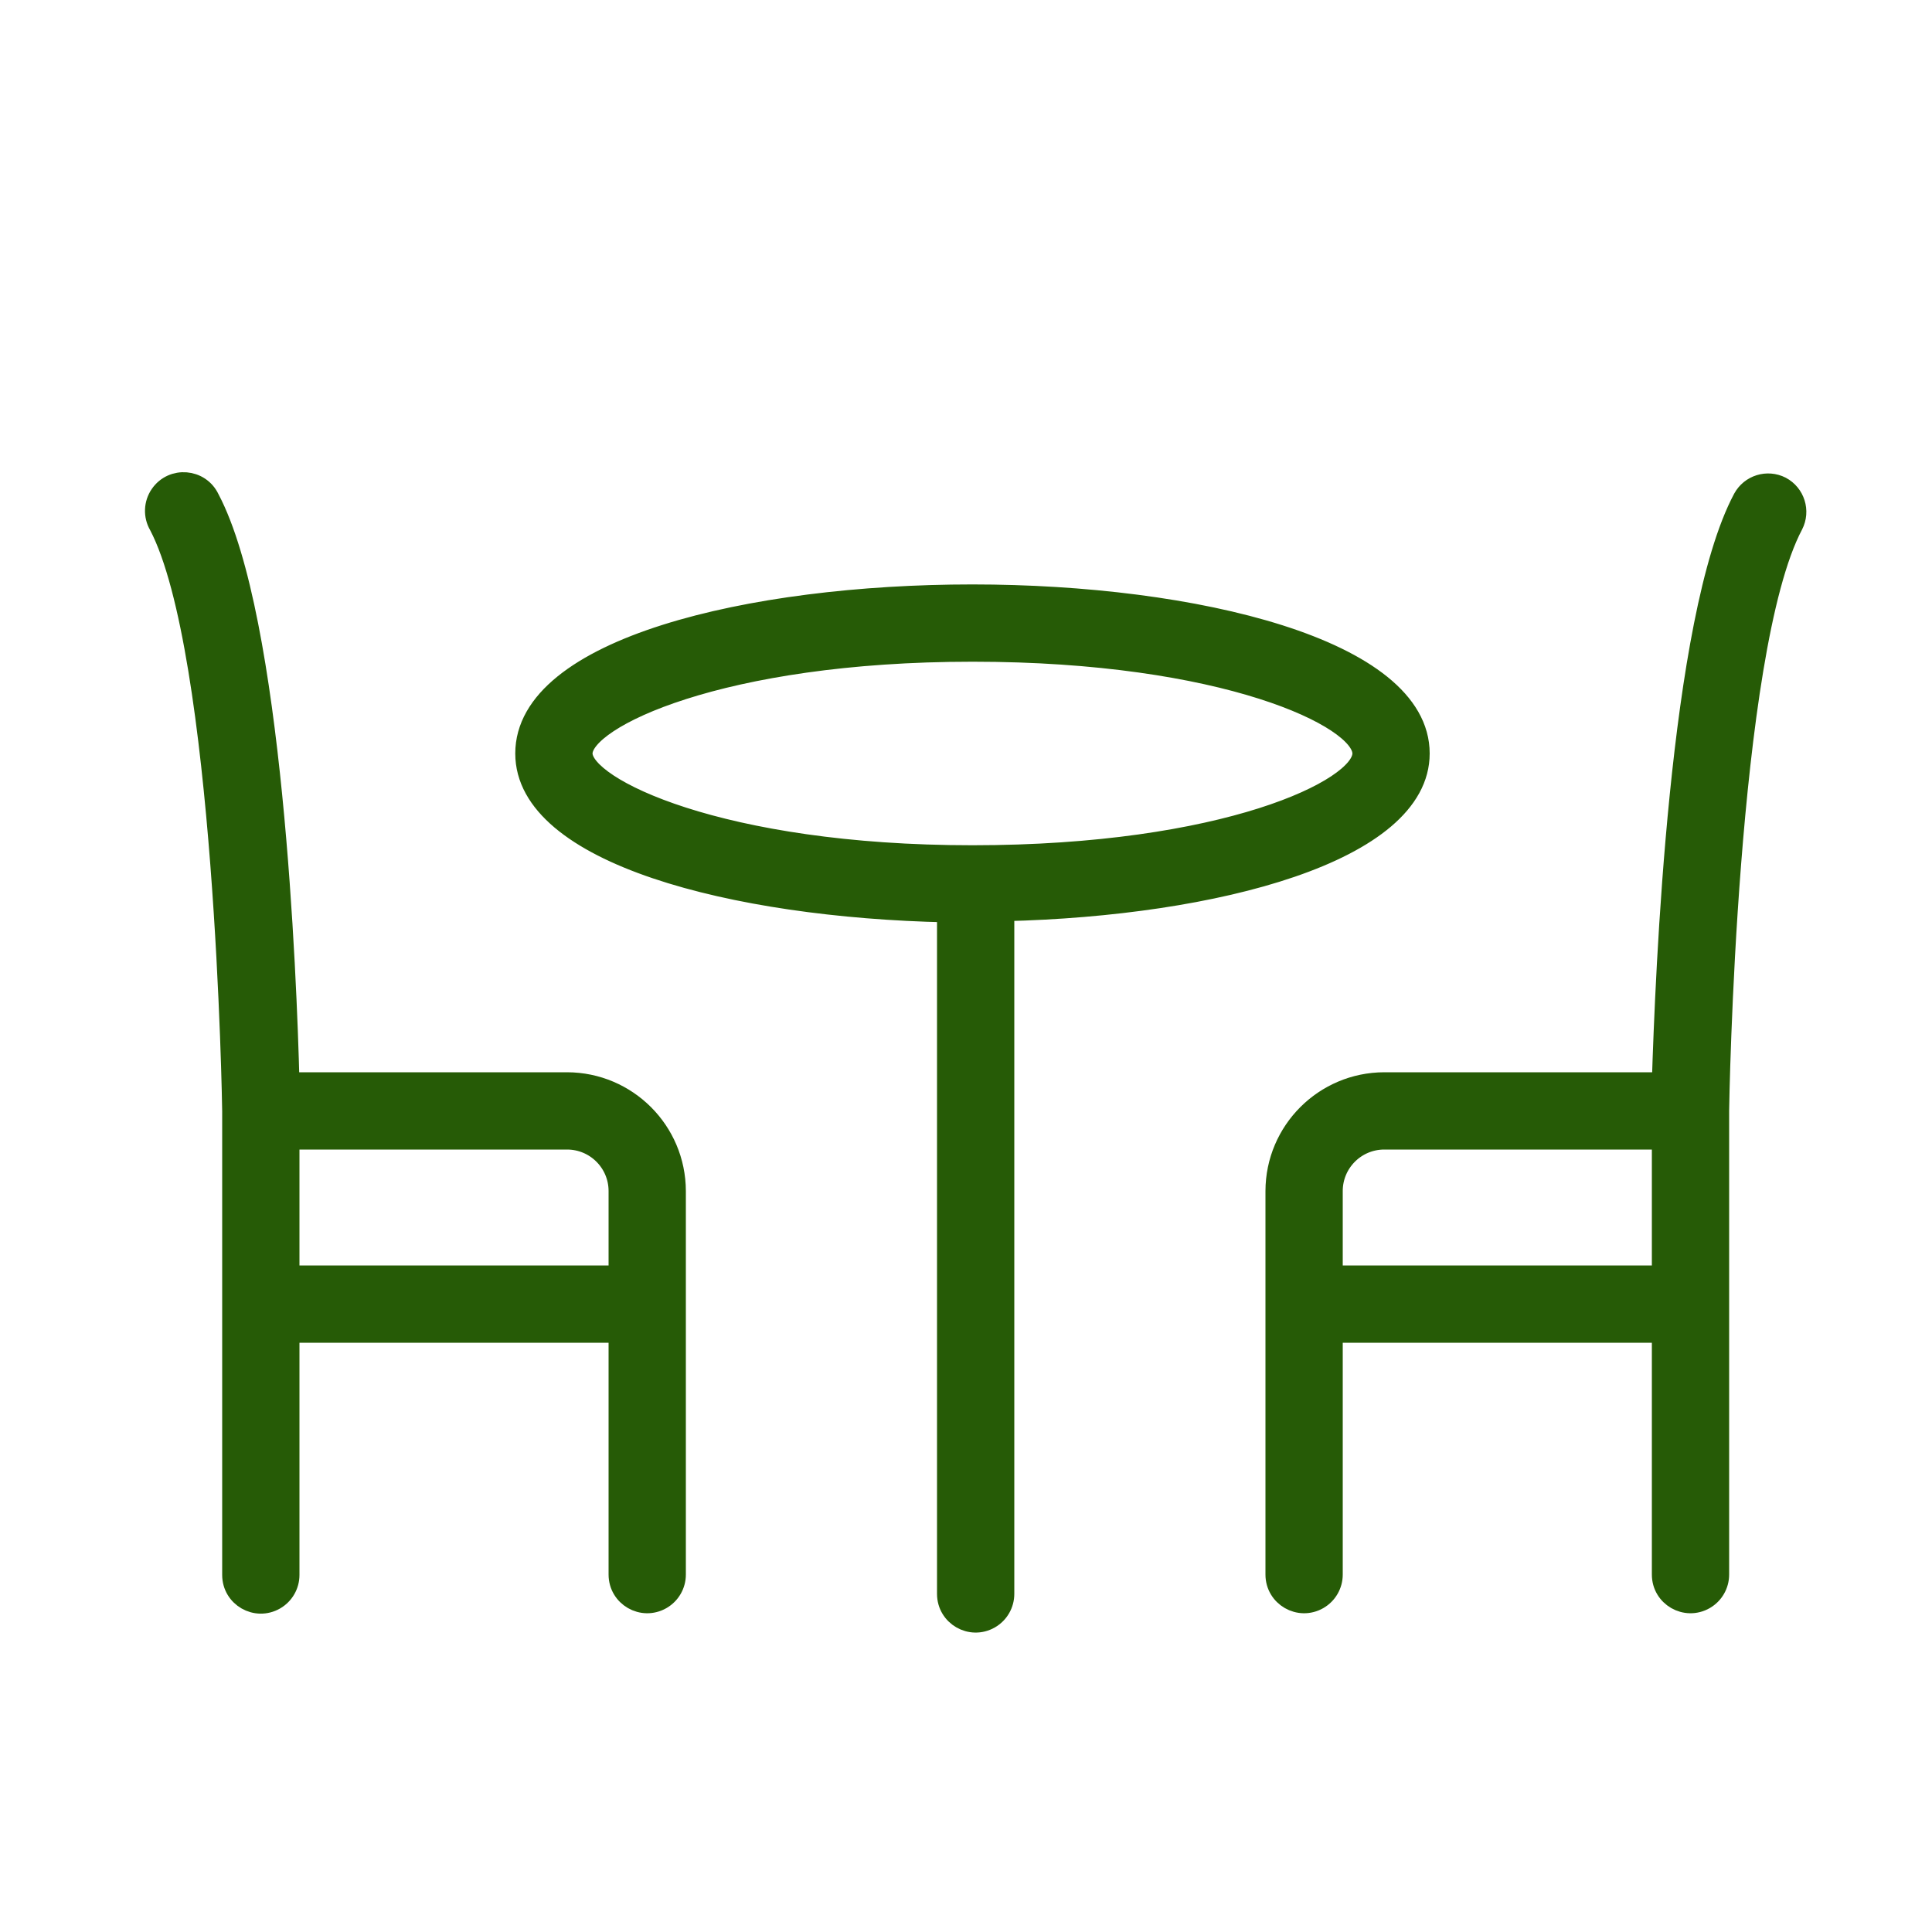 <?xml version="1.0" encoding="UTF-8"?> <svg xmlns="http://www.w3.org/2000/svg" viewBox="1950 2450 100 100" width="100" height="100"><path fill="#265b06" stroke="#265b06" fill-opacity="1" stroke-width="1" stroke-opacity="1" alignment-baseline="baseline" baseline-shift="baseline" color="rgb(51, 51, 51)" fill-rule="evenodd" font-size-adjust="none" id="tSvgea07104287" d="M 2023.5 2489 C 2023.5 2483.58 2011.85 2480.75 2000.33 2480.75 C 1988.81 2480.75 1977.17 2483.53 1977.17 2489 C 1977.17 2494.21 1987.94 2497 1999 2497.24 C 1999 2508.993 1999 2520.747 1999 2532.5 C 1999 2533.655 2000.25 2534.376 2001.25 2533.799 C 2001.714 2533.531 2002 2533.036 2002 2532.5 C 2002 2520.727 2002 2508.953 2002 2497.18C 2012.94 2496.92 2023.5 2494.11 2023.5 2489Z M 1980.17 2489 C 1980.17 2487.22 1987.29 2483.75 2000.34 2483.75 C 2013.39 2483.75 2020.5 2487.17 2020.5 2489 C 2020.5 2490.83 2013.38 2494.25 2000.33 2494.25C 1987.28 2494.25 1980.17 2490.74 1980.17 2489Z M 1979.35 2506 C 1974.567 2506 1969.783 2506 1965 2506 C 1964.86 2500.56 1964.14 2482 1960.86 2475.8 C 1960.366 2474.756 1958.928 2474.638 1958.271 2475.588 C 1957.939 2476.068 1957.915 2476.697 1958.21 2477.2 C 1961.62 2483.71 1962 2507.28 1962 2507.52 C 1962 2515.52 1962 2523.52 1962 2531.52 C 1962 2532.675 1963.25 2533.396 1964.25 2532.819 C 1964.714 2532.551 1965 2532.056 1965 2531.52 C 1965 2527.347 1965 2523.173 1965 2519 C 1970.667 2519 1976.333 2519 1982 2519 C 1982 2523.167 1982 2527.333 1982 2531.5 C 1982 2532.655 1983.25 2533.376 1984.25 2532.799 C 1984.714 2532.531 1985 2532.036 1985 2531.5 C 1985 2524.883 1985 2518.267 1985 2511.65C 1984.994 2508.532 1982.468 2506.006 1979.35 2506Z M 1965 2516 C 1965 2513.667 1965 2511.333 1965 2509 C 1969.783 2509 1974.567 2509 1979.35 2509 C 1980.814 2509 1982 2510.186 1982 2511.65 C 1982 2513.1 1982 2514.55 1982 2516C 1976.333 2516 1970.667 2516 1965 2516Z M 2042.2 2475.17 C 2041.476 2474.8 2040.588 2475.075 2040.2 2475.79 C 2036.89 2482 2036.17 2500.56 2036 2506 C 2031.217 2506 2026.433 2506 2021.65 2506 C 2018.532 2506.006 2016.006 2508.532 2016 2511.65 C 2016 2518.267 2016 2524.883 2016 2531.5 C 2016 2532.655 2017.25 2533.376 2018.25 2532.799 C 2018.714 2532.531 2019 2532.036 2019 2531.5 C 2019 2527.333 2019 2523.167 2019 2519 C 2024.667 2519 2030.333 2519 2036 2519 C 2036 2523.167 2036 2527.333 2036 2531.5 C 2036 2532.655 2037.25 2533.376 2038.25 2532.799 C 2038.714 2532.531 2039 2532.036 2039 2531.5 C 2039 2523.5 2039 2515.5 2039 2507.5 C 2039 2507.26 2039.38 2483.69 2042.83 2477.18C 2043.205 2476.45 2042.924 2475.555 2042.2 2475.17Z M 2019 2516 C 2019 2514.55 2019 2513.1 2019 2511.65 C 2019 2510.186 2020.186 2509 2021.65 2509 C 2026.433 2509 2031.217 2509 2036 2509 C 2036 2511.333 2036 2513.667 2036 2516C 2030.333 2516 2024.667 2516 2019 2516Z"></path><defs> </defs></svg> 